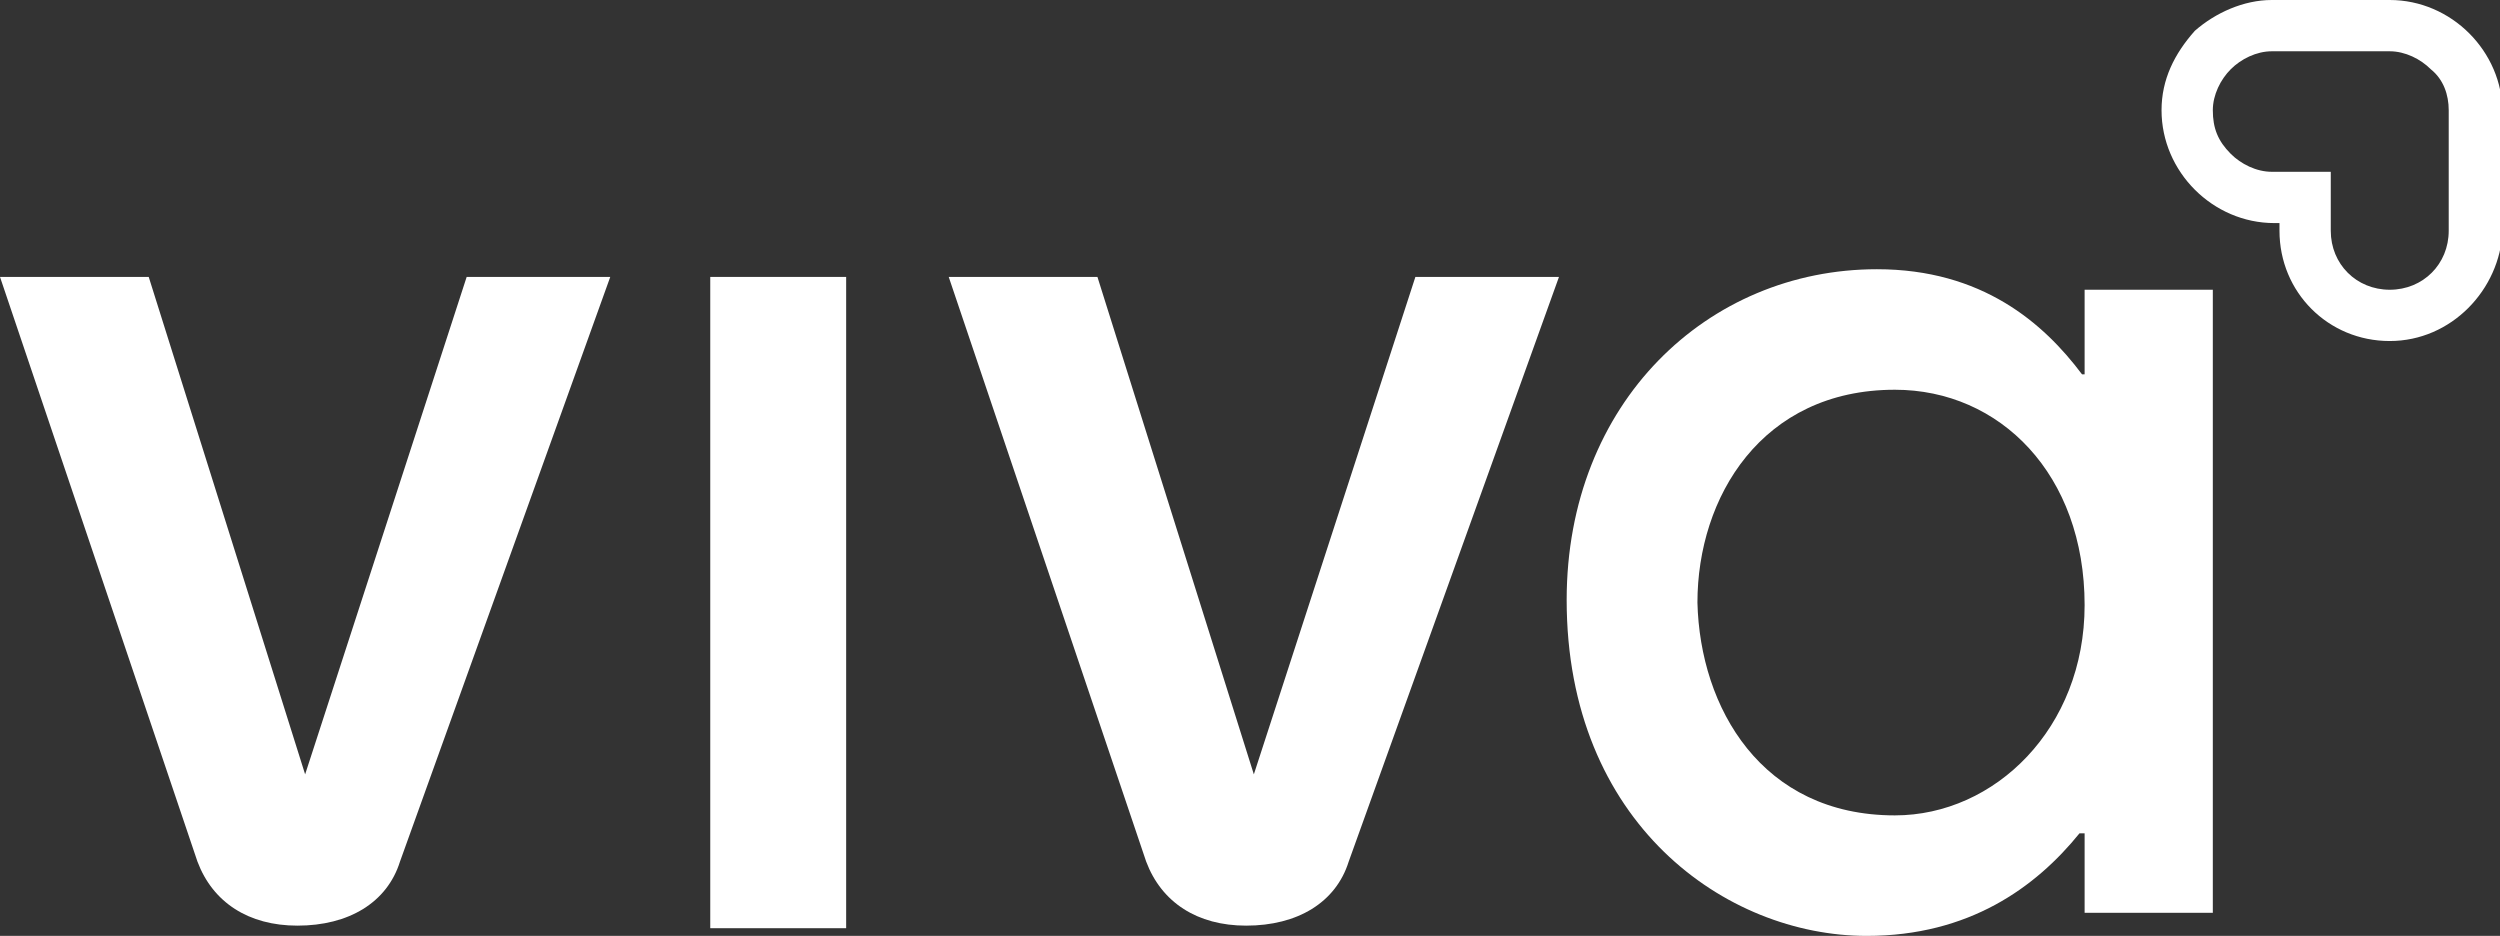 <?xml version="1.0" encoding="utf-8"?>
<!-- Generator: Adobe Illustrator 27.0.0, SVG Export Plug-In . SVG Version: 6.00 Build 0)  -->
<svg version="1.1" id="Capa_1" xmlns="http://www.w3.org/2000/svg" xmlns:xlink="http://www.w3.org/1999/xlink" x="0px" y="0px"
	 viewBox="0 0 97.5 36.5" style="enable-background:new 0 0 97.5 36.5;" xml:space="preserve">
<rect x="0" y="0" width="97.5" height="36.5" fill="#333333" stroke="none"/>
<style type="text/css">
	.st0{fill:#FFFFFF;}
</style>
<g>
	<path class="st0" d="M15.6,33.6c-0.5,1.6-2,2.5-4,2.5c-1.9,0-3.3-0.9-3.9-2.5L0,10.8h5.8l6.1,19.4l6.3-19.4h5.6L15.6,33.6z"/>
	<rect x="27.7" y="10.8" class="st0" width="5.3" height="25.4"/>
	<path class="st0" d="M52.6,33.6c-0.5,1.6-2,2.5-4,2.5c-1.9,0-3.3-0.9-3.9-2.5L37,10.8h5.8l6.1,19.4l6.3-19.4h5.6L52.6,33.6z"/>
	<path class="st0" d="M86.3,35.6l-5,0l0-3.1h-0.2c-1.7,2.1-4.3,4-8.3,4c-5.5,0-11.7-4.4-11.7-13.1c0-7.7,5.5-12.9,12.1-12.9
		c4.1,0,6.5,2.1,8,4.1h0.1l0-3.3l5,0L86.3,35.6z M73.9,31.8c3.9,0,7.4-3.4,7.4-8.2c0-5.1-3.3-8.4-7.4-8.4c-5.2,0-7.7,4.2-7.7,8.3
		C66.3,27.6,68.7,31.8,73.9,31.8"/>
	<path class="st0" d="M93.2,13.3c-2.4,0-4.3-1.9-4.3-4.3V8.7h-0.2c-1.2,0-2.3-0.5-3.1-1.3c-0.8-0.8-1.3-1.9-1.3-3.1
		c0-1.2,0.5-2.2,1.3-3.1C86.4,0.5,87.5,0,88.6,0h4.6c1.2,0,2.3,0.5,3.1,1.3c0.8,0.8,1.3,1.9,1.3,3.1v4.6
		C97.5,11.3,95.6,13.3,93.2,13.3 M88.6,2C88,2,87.4,2.3,87,2.7c-0.4,0.4-0.7,1-0.7,1.6C86.3,5,86.5,5.5,87,6c0.4,0.4,1,0.7,1.6,0.7
		h2.3v2.3c0,1.3,1,2.3,2.3,2.3c1.3,0,2.3-1,2.3-2.3V4.3c0-0.6-0.2-1.2-0.7-1.6c-0.4-0.4-1-0.7-1.6-0.7H88.6z"/>
</g>
</svg>
